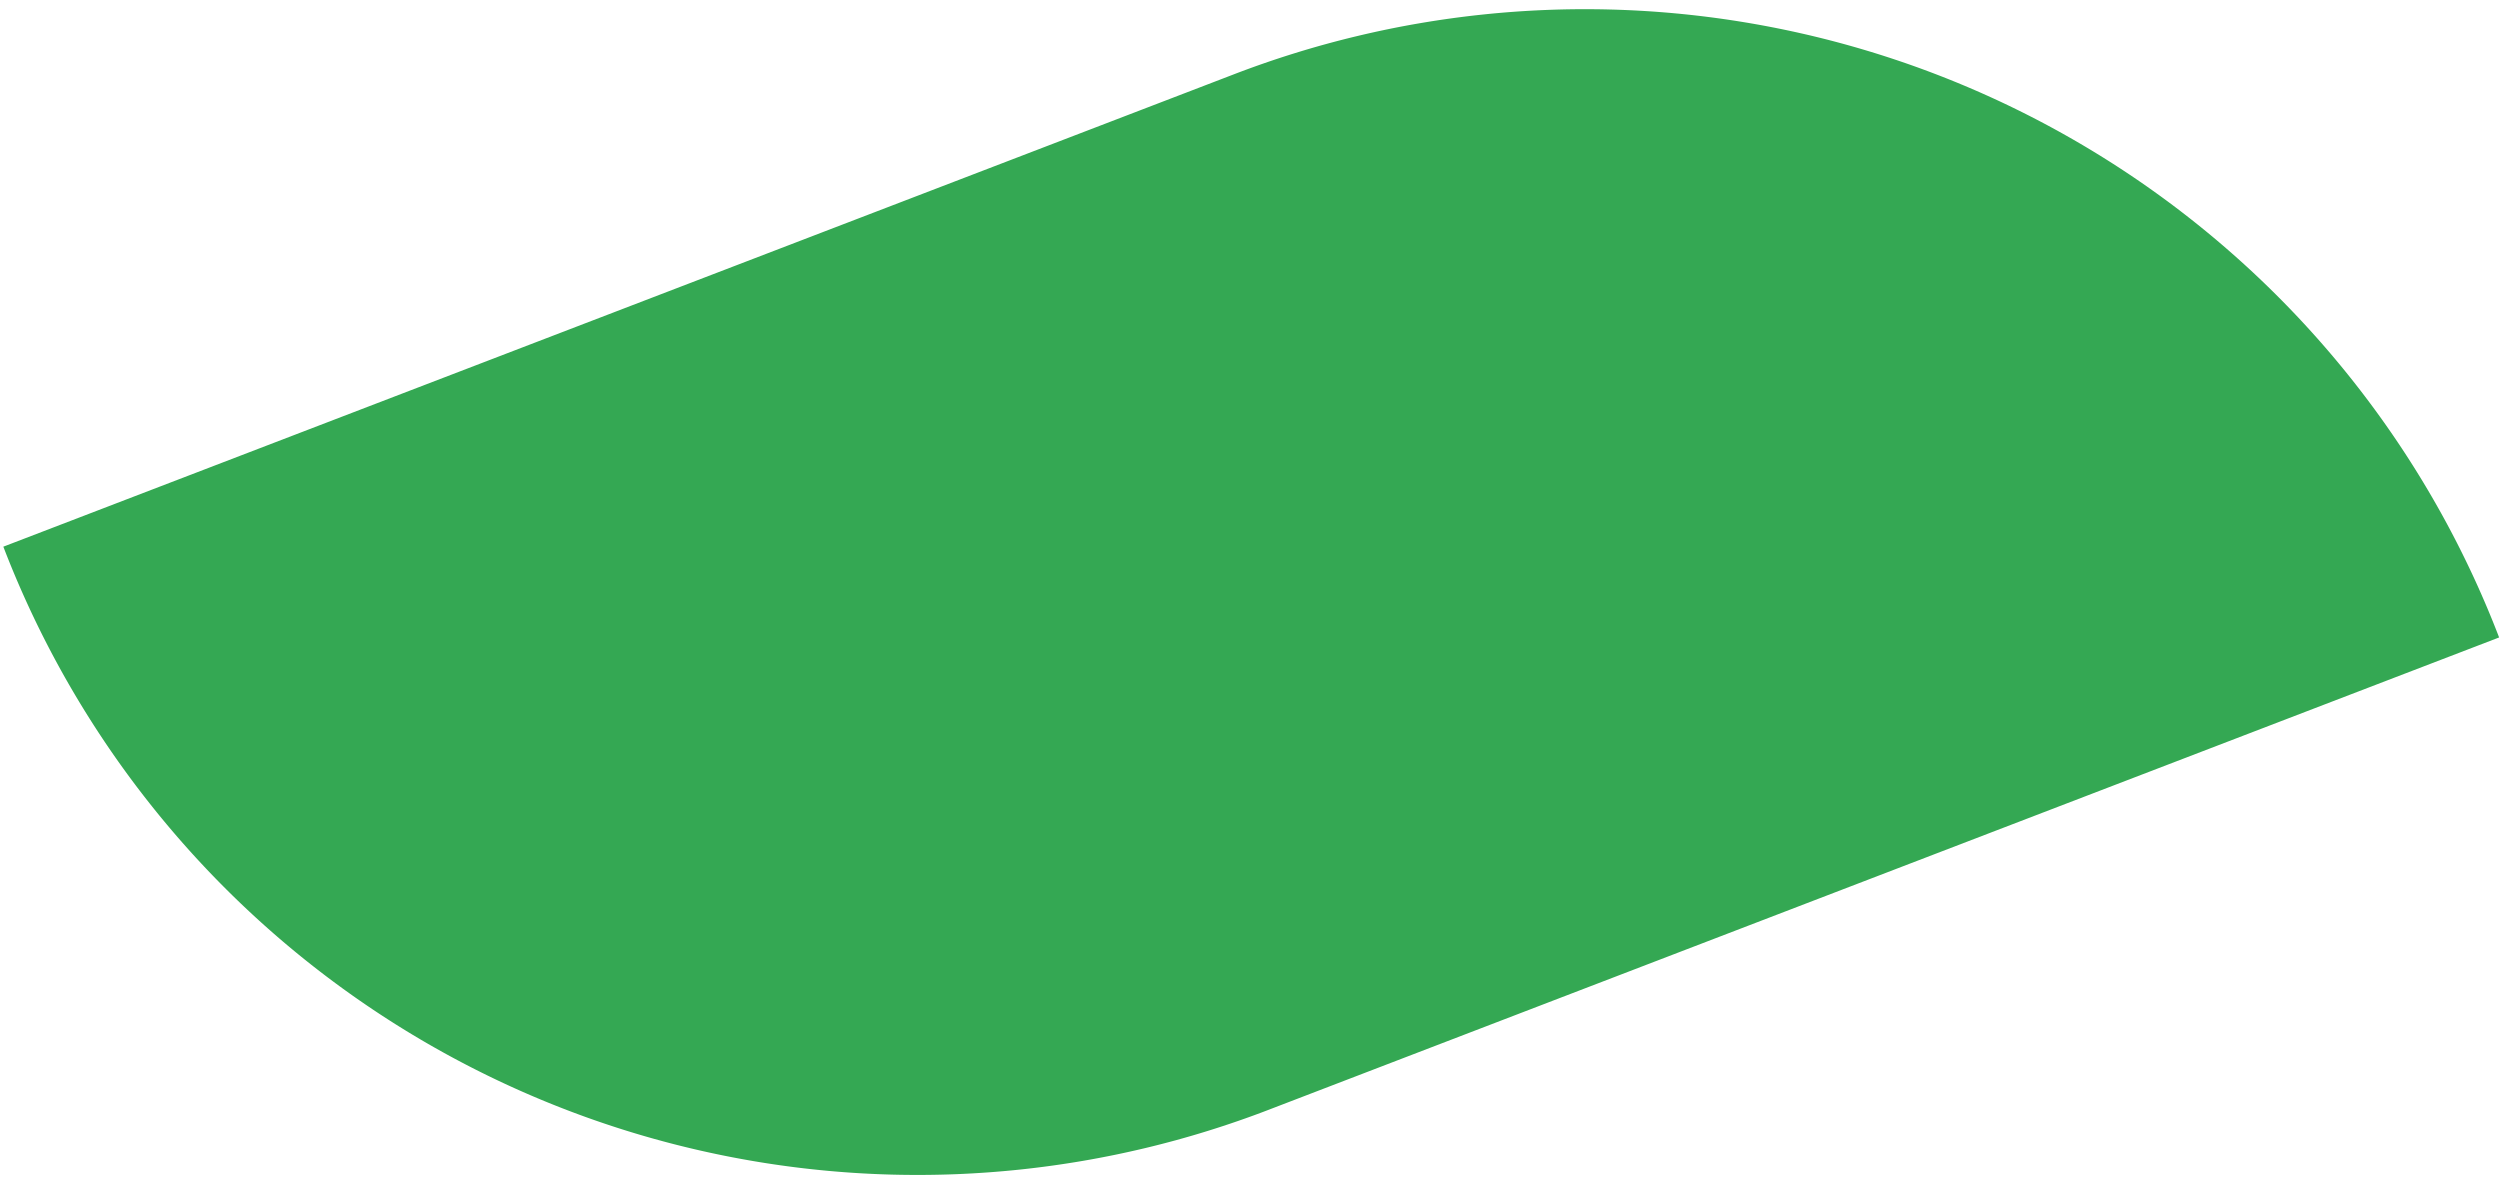 <svg xmlns="http://www.w3.org/2000/svg" xmlns:xlink="http://www.w3.org/1999/xlink" width="225" height="106" viewBox="0 0 225 106">
  <defs>
    <clipPath id="clip-path">
      <rect id="Rectangle_6059" data-name="Rectangle 6059" width="225" height="106" transform="translate(13654 10503)" fill="#fff" stroke="#707070" stroke-width="1"/>
    </clipPath>
    <clipPath id="clip-path-2">
      <rect id="Rectangle_6058" data-name="Rectangle 6058" width="206.773" height="88.125" fill="#34a853"/>
    </clipPath>
  </defs>
  <g id="Mask_Group_783" data-name="Mask Group 783" transform="translate(-13654 -10503)" clip-path="url(#clip-path)">
    <g id="Group_13159" data-name="Group 13159" transform="translate(-0.56 0.165)">
      <g id="Group_13158" data-name="Group 13158" transform="translate(13654.86 10552.035) rotate(-21)">
        <g id="Group_13157" data-name="Group 13157" transform="translate(0 0)" clip-path="url(#clip-path-2)">
          <path id="Path_4324" data-name="Path 4324" d="M206.773,88.125H88.125A88.124,88.124,0,0,1,0,0H118.648a88.124,88.124,0,0,1,88.125,88.125" transform="translate(0 0.001)" fill="#34a853"/>
        </g>
      </g>
    </g>
  </g>
</svg>
